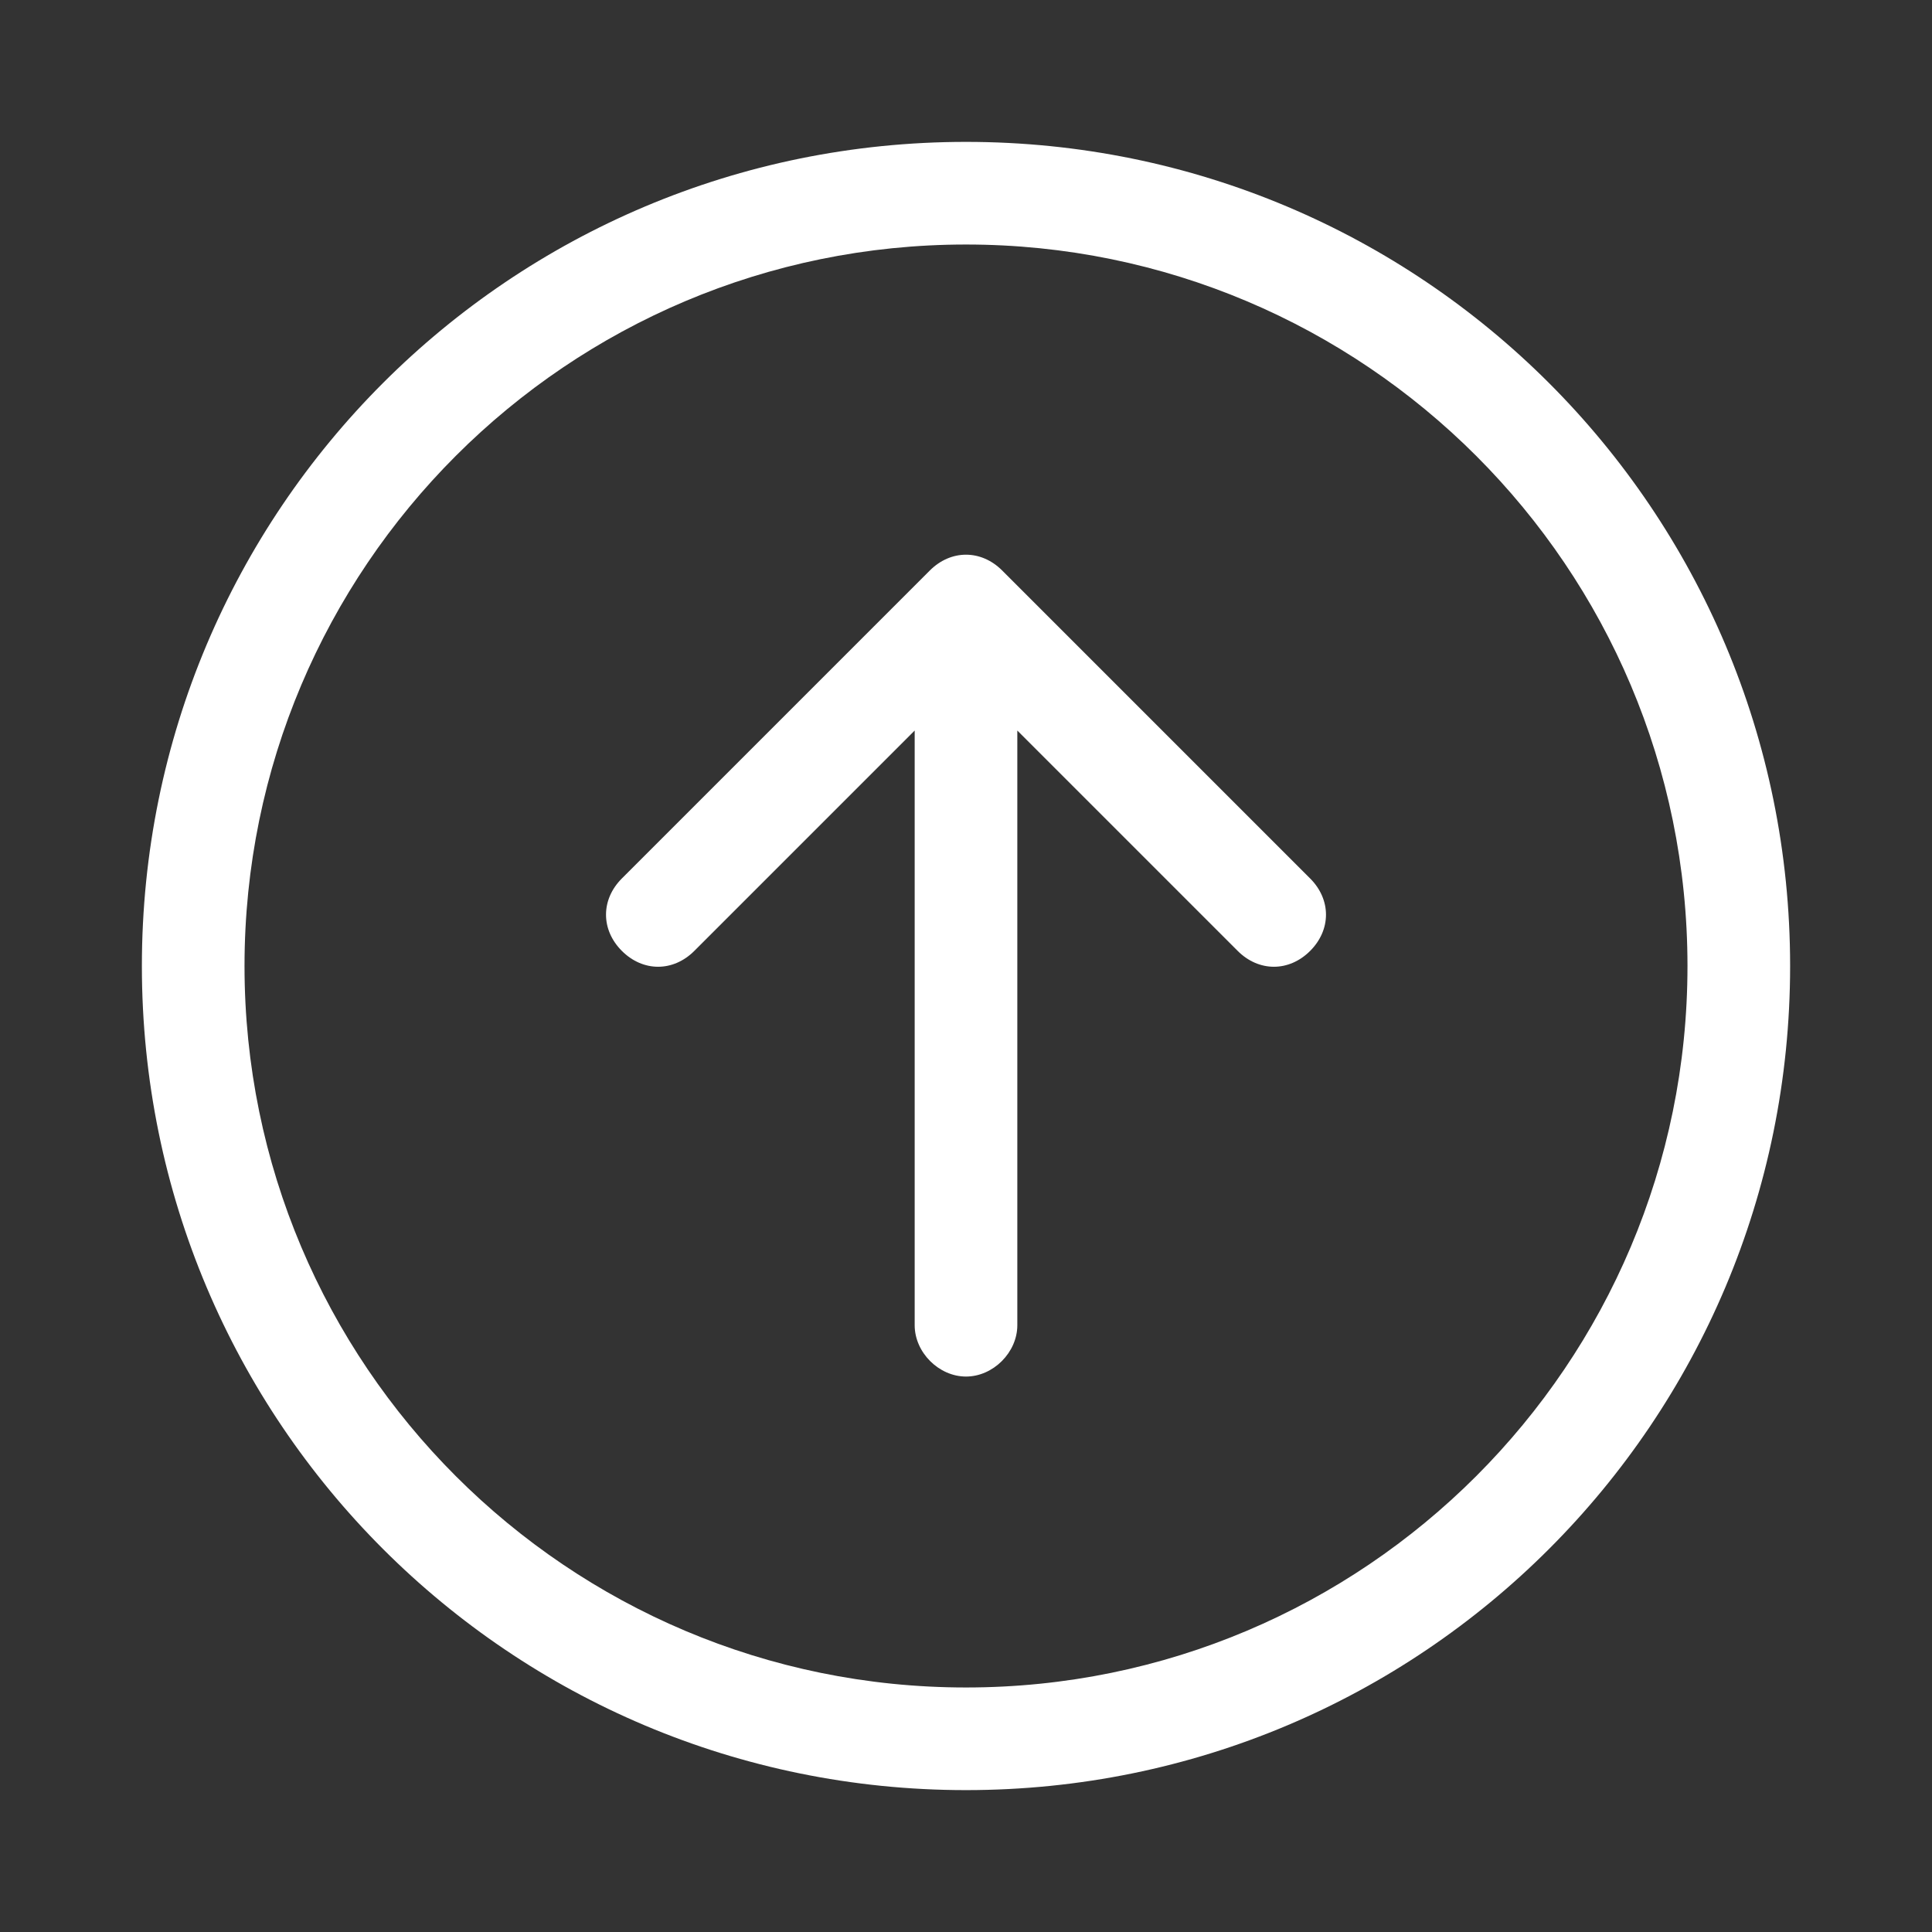 <?xml version="1.0" encoding="utf-8"?>
<!-- Generator: Adobe Illustrator 24.1.0, SVG Export Plug-In . SVG Version: 6.00 Build 0)  -->
<svg version="1.1" id="Capa_1" xmlns="http://www.w3.org/2000/svg" xmlns:xlink="http://www.w3.org/1999/xlink" x="0px" y="0px"
	 viewBox="0 0 64 64" style="enable-background:new 0 0 64 64;" xml:space="preserve">
<rect x="0" y="0" width="64" height="64" fill="#333333" stroke="none"/>
<style type="text/css">
	.st0{fill-rule:evenodd;clip-rule:evenodd;fill:#FFFFFF;}
</style>
<path class="st0" d="M8.1,32c0,13.2,10.7,23.9,23.9,23.9S55.9,45.2,55.9,32S45.2,8.1,32,8.1S8.1,18.8,8.1,32 M59.3,32
	c0,15.1-12.2,27.3-27.3,27.3S4.7,47.1,4.7,32S16.9,4.7,32,4.7S59.3,16.9,59.3,32 M33.7,43.9c0,0.9-0.8,1.7-1.7,1.7
	c-0.9,0-1.7-0.8-1.7-1.7V24.2L23,31.5c-0.7,0.7-1.7,0.7-2.4,0c-0.7-0.7-0.7-1.7,0-2.4l10.2-10.2c0.7-0.7,1.7-0.7,2.4,0c0,0,0,0,0,0
	l10.2,10.2c0.7,0.7,0.7,1.7,0,2.4s-1.7,0.7-2.4,0l-7.3-7.3V43.9z"/>
</svg>
